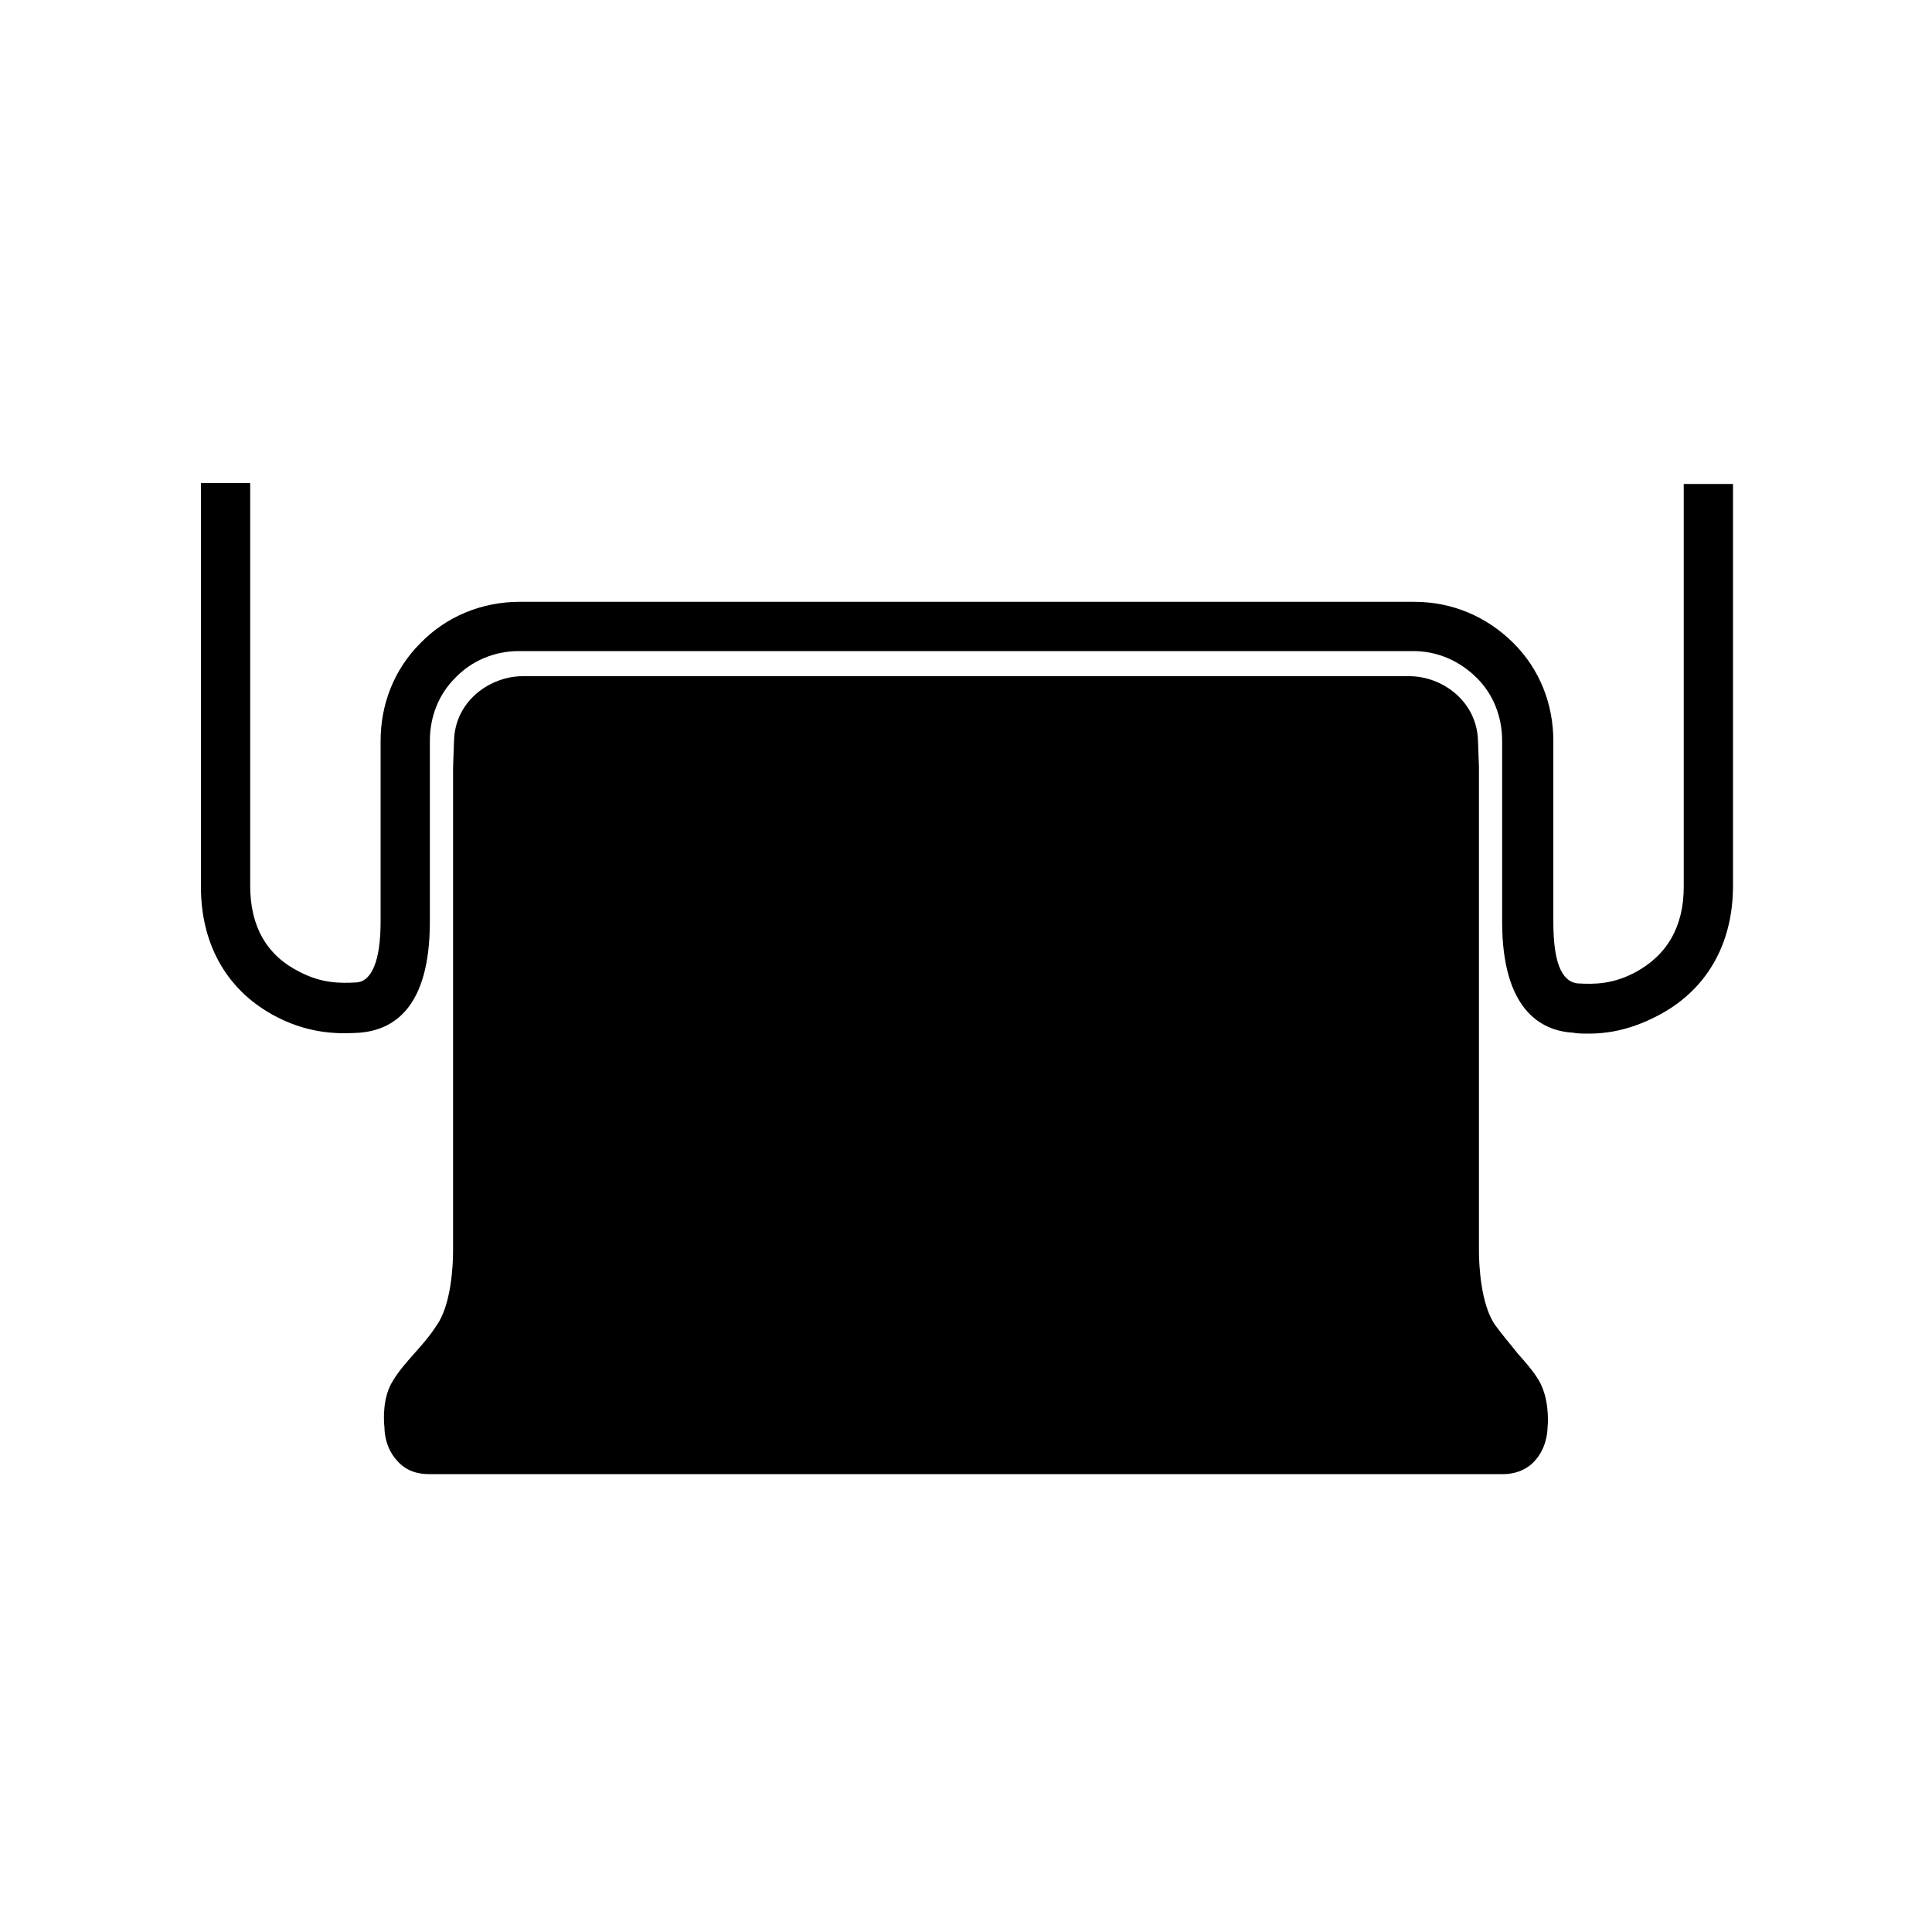 <?xml version="1.0" encoding="utf-8"?>
<!-- Generator: Adobe Illustrator 20.1.0, SVG Export Plug-In . SVG Version: 6.00 Build 0)  -->
<!DOCTYPE svg PUBLIC "-//W3C//DTD SVG 1.1//EN" "http://www.w3.org/Graphics/SVG/1.1/DTD/svg11.dtd">
<svg version="1.1" xmlns="http://www.w3.org/2000/svg" xmlns:xlink="http://www.w3.org/1999/xlink" x="0px" y="0px"
	 viewBox="0 0 200 200" style="enable-background:new 0 0 200 200;" xml:space="preserve">
<style type="text/css">
	.st0{fill-rule:evenodd;clip-rule:evenodd;}
	.st1{fill:none;stroke:#000000;stroke-width:1.709;stroke-miterlimit:3.864;}
	.st2{fill:none;stroke:#000000;stroke-width:1.714;stroke-miterlimit:3.864;}
	.st3{fill:none;stroke:#000000;stroke-width:0.228;stroke-miterlimit:3.864;}
	.st4{fill:#FFFFFF;}
</style>
<g id="Ebene_1">
	<g>
		<g>
			<path d="M155.6,152.6H44.4c-1.7,0-2.7-0.7-3.3-1.4c-1.1-1.2-1.3-2.7-1.3-3.4c-0.1-0.9-0.2-3.2,0.9-4.9c0.6-1,1.4-1.9,2.2-2.8
				c0.8-0.9,1.6-1.8,2.3-2.9c1.5-2.1,1.7-6.2,1.7-7.6l0-50.1l0.1-2.8c0.1-4.2,3.8-6.7,7.1-6.7h91.8c3.4,0,7,2.6,7.1,6.7l0.1,2.7
				l0,50.1c0,1.5,0.2,5.6,1.7,7.7c0.8,1.1,1.6,2,2.3,2.9c0.8,0.9,1.6,1.8,2.2,2.8c1,1.7,1,4,0.9,4.9c0,0.6-0.2,2.2-1.3,3.4
				C158.4,151.8,157.3,152.6,155.6,152.6z"/>
		</g>
		<g>
			<path d="M164.5,107c-0.6,0-1.2,0-1.7-0.1c-3.3-0.2-7.3-2.4-7.3-11.5l0-18.7c0-2.5-0.9-4.8-2.6-6.5c-1.8-1.8-4.1-2.8-6.6-2.8H53.7
				c-2.5,0-4.9,1-6.6,2.8c-1.7,1.7-2.6,4-2.6,6.5l0,18.7c0,9.1-3.9,11.2-7.2,11.5c-1.7,0.1-4.9,0.3-8.6-1.6
				c-5.1-2.6-7.9-7.4-7.9-13.5V50h5.1v41.7c0,4.2,1.7,7.2,5.1,8.9c2.3,1.2,4.2,1.2,5.9,1.1c1.6-0.1,2.5-2.3,2.5-6.3l0-18.7
				c0-3.8,1.4-7.4,4.1-10.1c2.7-2.8,6.4-4.3,10.3-4.3h92.6c3.9,0,7.5,1.5,10.3,4.3c2.7,2.7,4.1,6.3,4.1,10.1l0,18.7
				c0,4.1,0.8,6.2,2.5,6.4c1.7,0.1,3.6,0.1,5.9-1.1c3.4-1.8,5.1-4.8,5.1-8.9V50.1h5.1v41.6c0,6.1-2.8,10.9-7.9,13.5
				C168.6,106.7,166.2,107,164.5,107z"/>
		</g>
	</g>
</g>
<g id="Bus">
</g>
<g id="Kabine">
</g>
<g id="Oldtimer">
</g>
<g id="Riemenspanner">
</g>
<g id="KOLBEN">
</g>
<g id="Sitz">
</g>
<g id="Wohnmobil">
</g>
<g id="Truck_EUROPA">
</g>
<g id="Truck_AMERICA_vorlage">
</g>
<g id="Truck_AMERICA">
</g>
<g id="Auflieger">
</g>
<g id="Anhänger">
</g>
<g id="Lieferwagen">
</g>
<g id="Ebene_12">
</g>
</svg>
